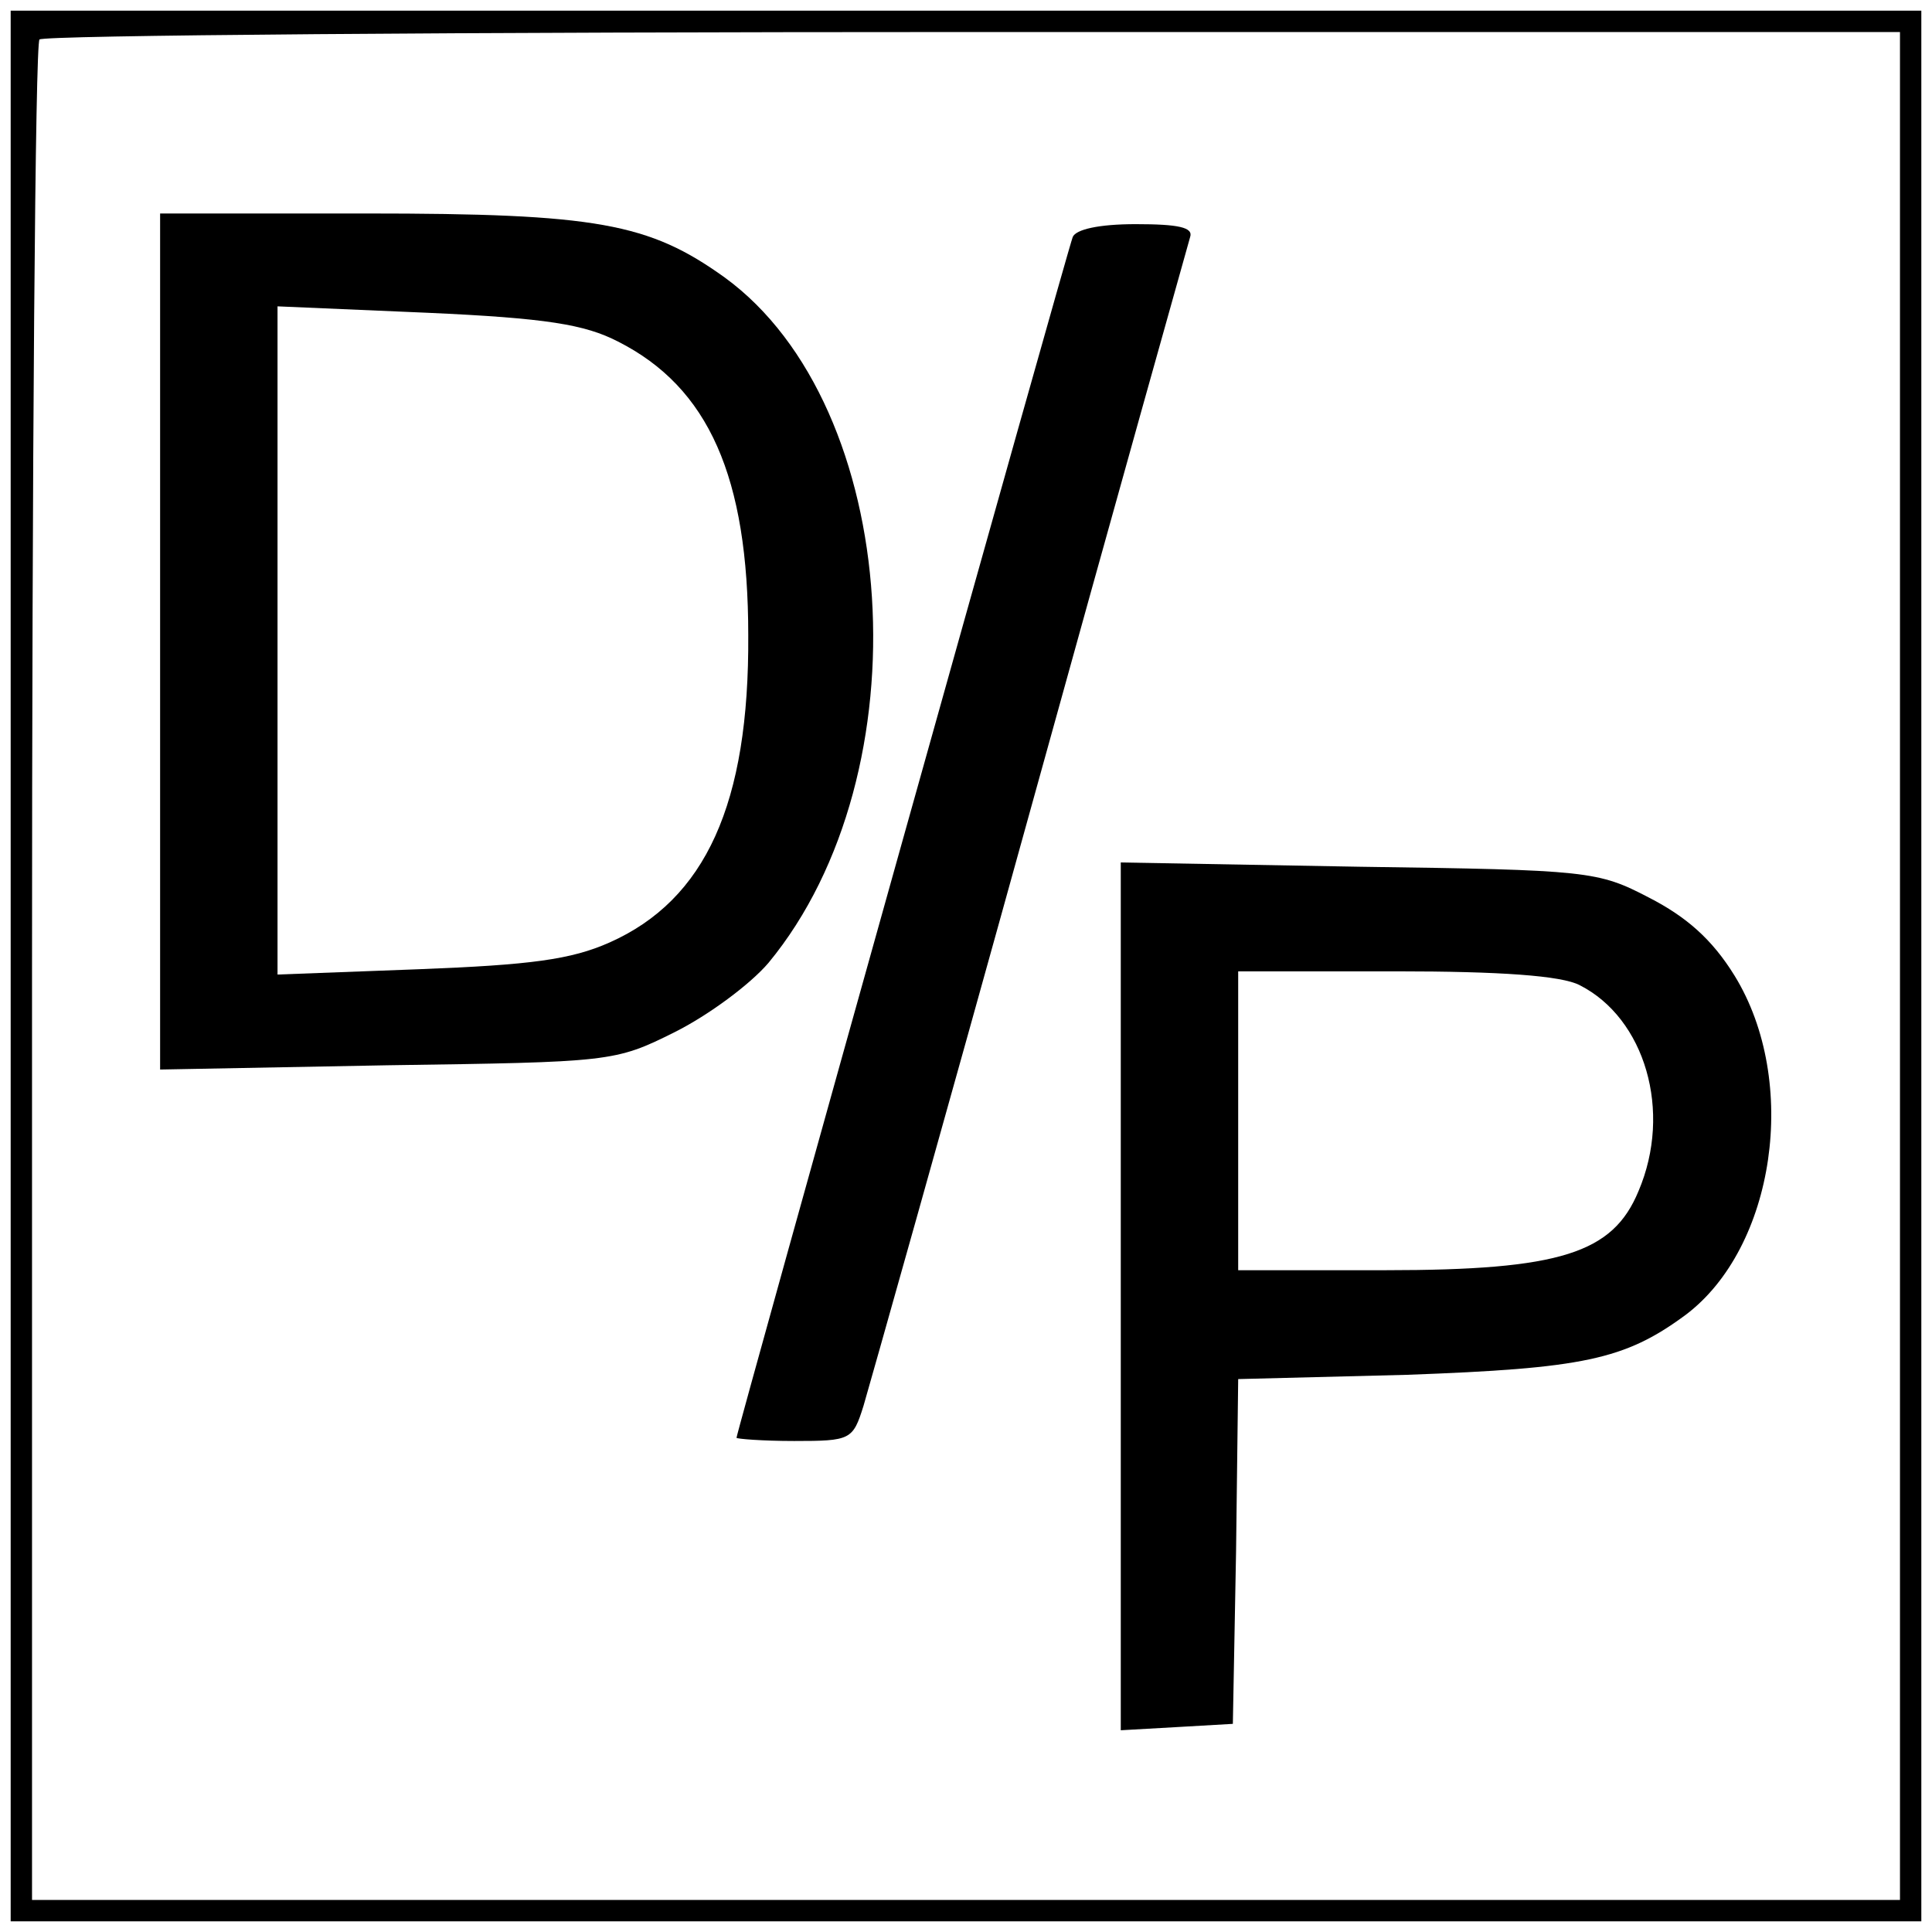 <?xml version="1.0" encoding="UTF-8" standalone="no"?> <svg xmlns="http://www.w3.org/2000/svg" width="181pt" height="181pt" viewBox="0 0 181 181" preserveAspectRatio="xMidYMid meet">  <g transform="translate(0,181) scale(0.1,-0.1)" fill="#000000" stroke="none"> <path d="M10 905 l0 -895 895 0 895 0 0 895 0 895 -895 0 -895 0 0 -895z m1770 0 l0 -875 -875 0 -875 0 0 868 c0 478 3 872 7 875 3 4 397 7 875 7 l868 0 0 -875z"></path> <path d="M150 1209 l0 -401 213 4 c209 3 213 3 269 31 32 16 71 45 88 65 147 178 125 521 -41 642 -71 51 -120 60 -336 60 l-193 0 0 -401z m429 281 c85 -43 122 -127 122 -275 1 -158 -40 -248 -130 -288 -36 -16 -74 -21 -178 -25 l-133 -5 0 313 0 313 140 -6 c112 -5 148 -11 179 -27z"></path> <path d="M1005 1588 c-6 -16 -315 -1120 -315 -1125 0 -1 24 -3 54 -3 53 0 55 1 65 33 5 17 76 268 156 557 80 289 148 531 150 538 3 9 -11 12 -51 12 -35 0 -56 -5 -59 -12z"></path> <path d="M1050 595 l0 -406 53 3 52 3 3 161 2 162 158 4 c165 6 204 14 261 56 84 63 107 219 46 318 -21 34 -45 55 -80 73 -48 25 -56 26 -272 29 l-223 4 0 -407z m430 292 c61 -31 87 -118 55 -193 -24 -58 -73 -74 -237 -74 l-138 0 0 140 0 140 148 0 c97 0 155 -4 172 -13z"></path> </g> </svg> 